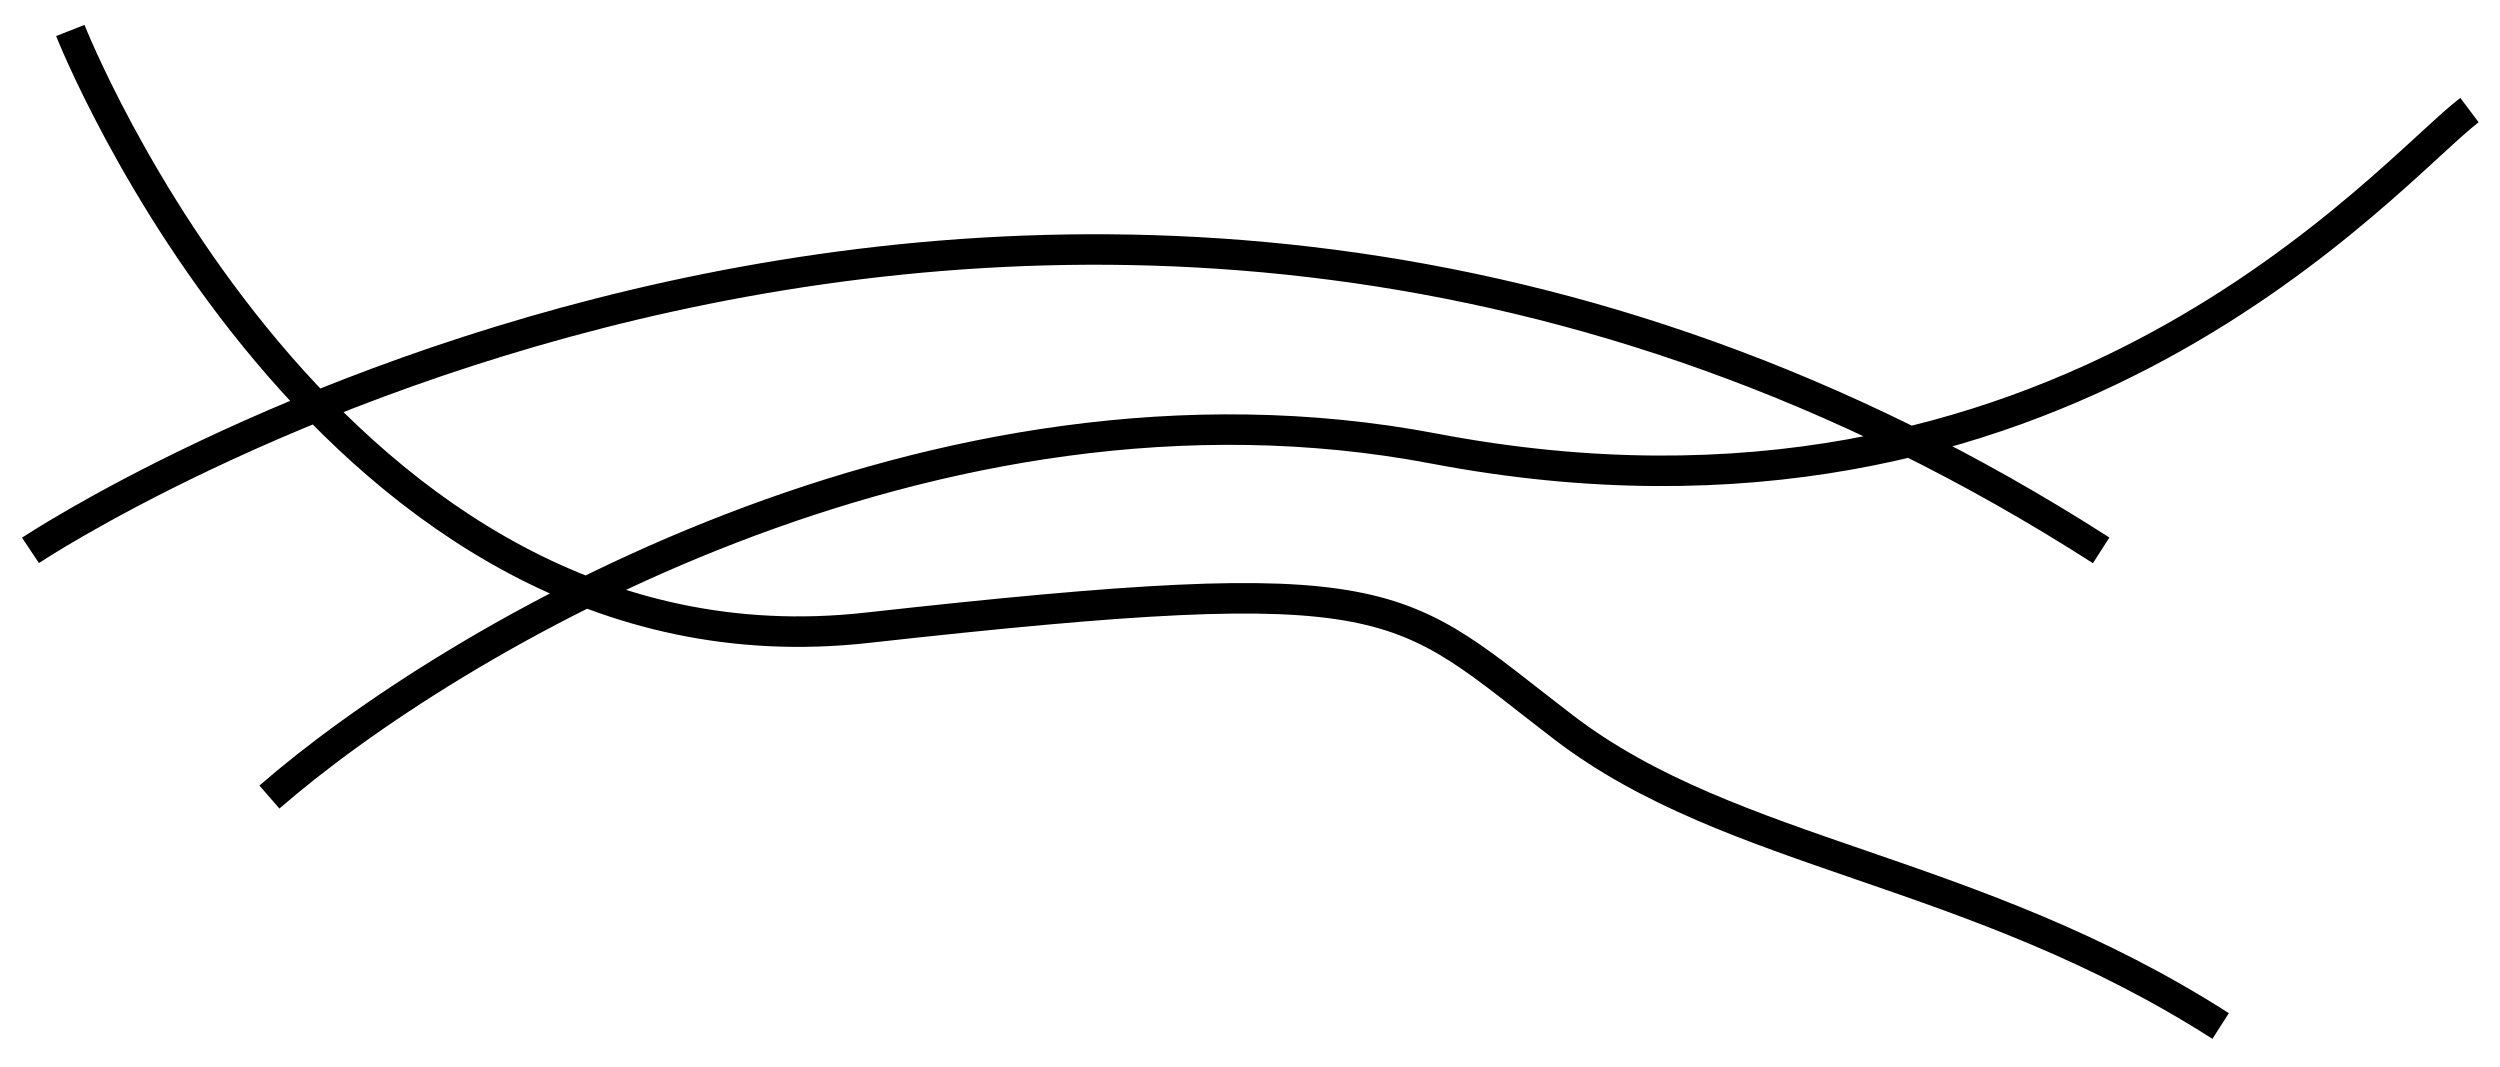 <svg width="82" height="35" viewBox="0 0 82 35" fill="none" xmlns="http://www.w3.org/2000/svg">
<path d="M1 18.052C1 18.052 34.306 -4.152 68.918 18.052M8.837 26.143C14.714 21.027 30.584 11.58 47.041 14.714C67.612 18.633 78.388 5.571 81 3.612M2.306 1C2.306 1 10.796 22.551 28.429 20.592C46.061 18.633 45.735 19.612 51.286 23.857C56.837 28.102 64.674 28.429 72.837 33.653" stroke="black"/>
</svg>

